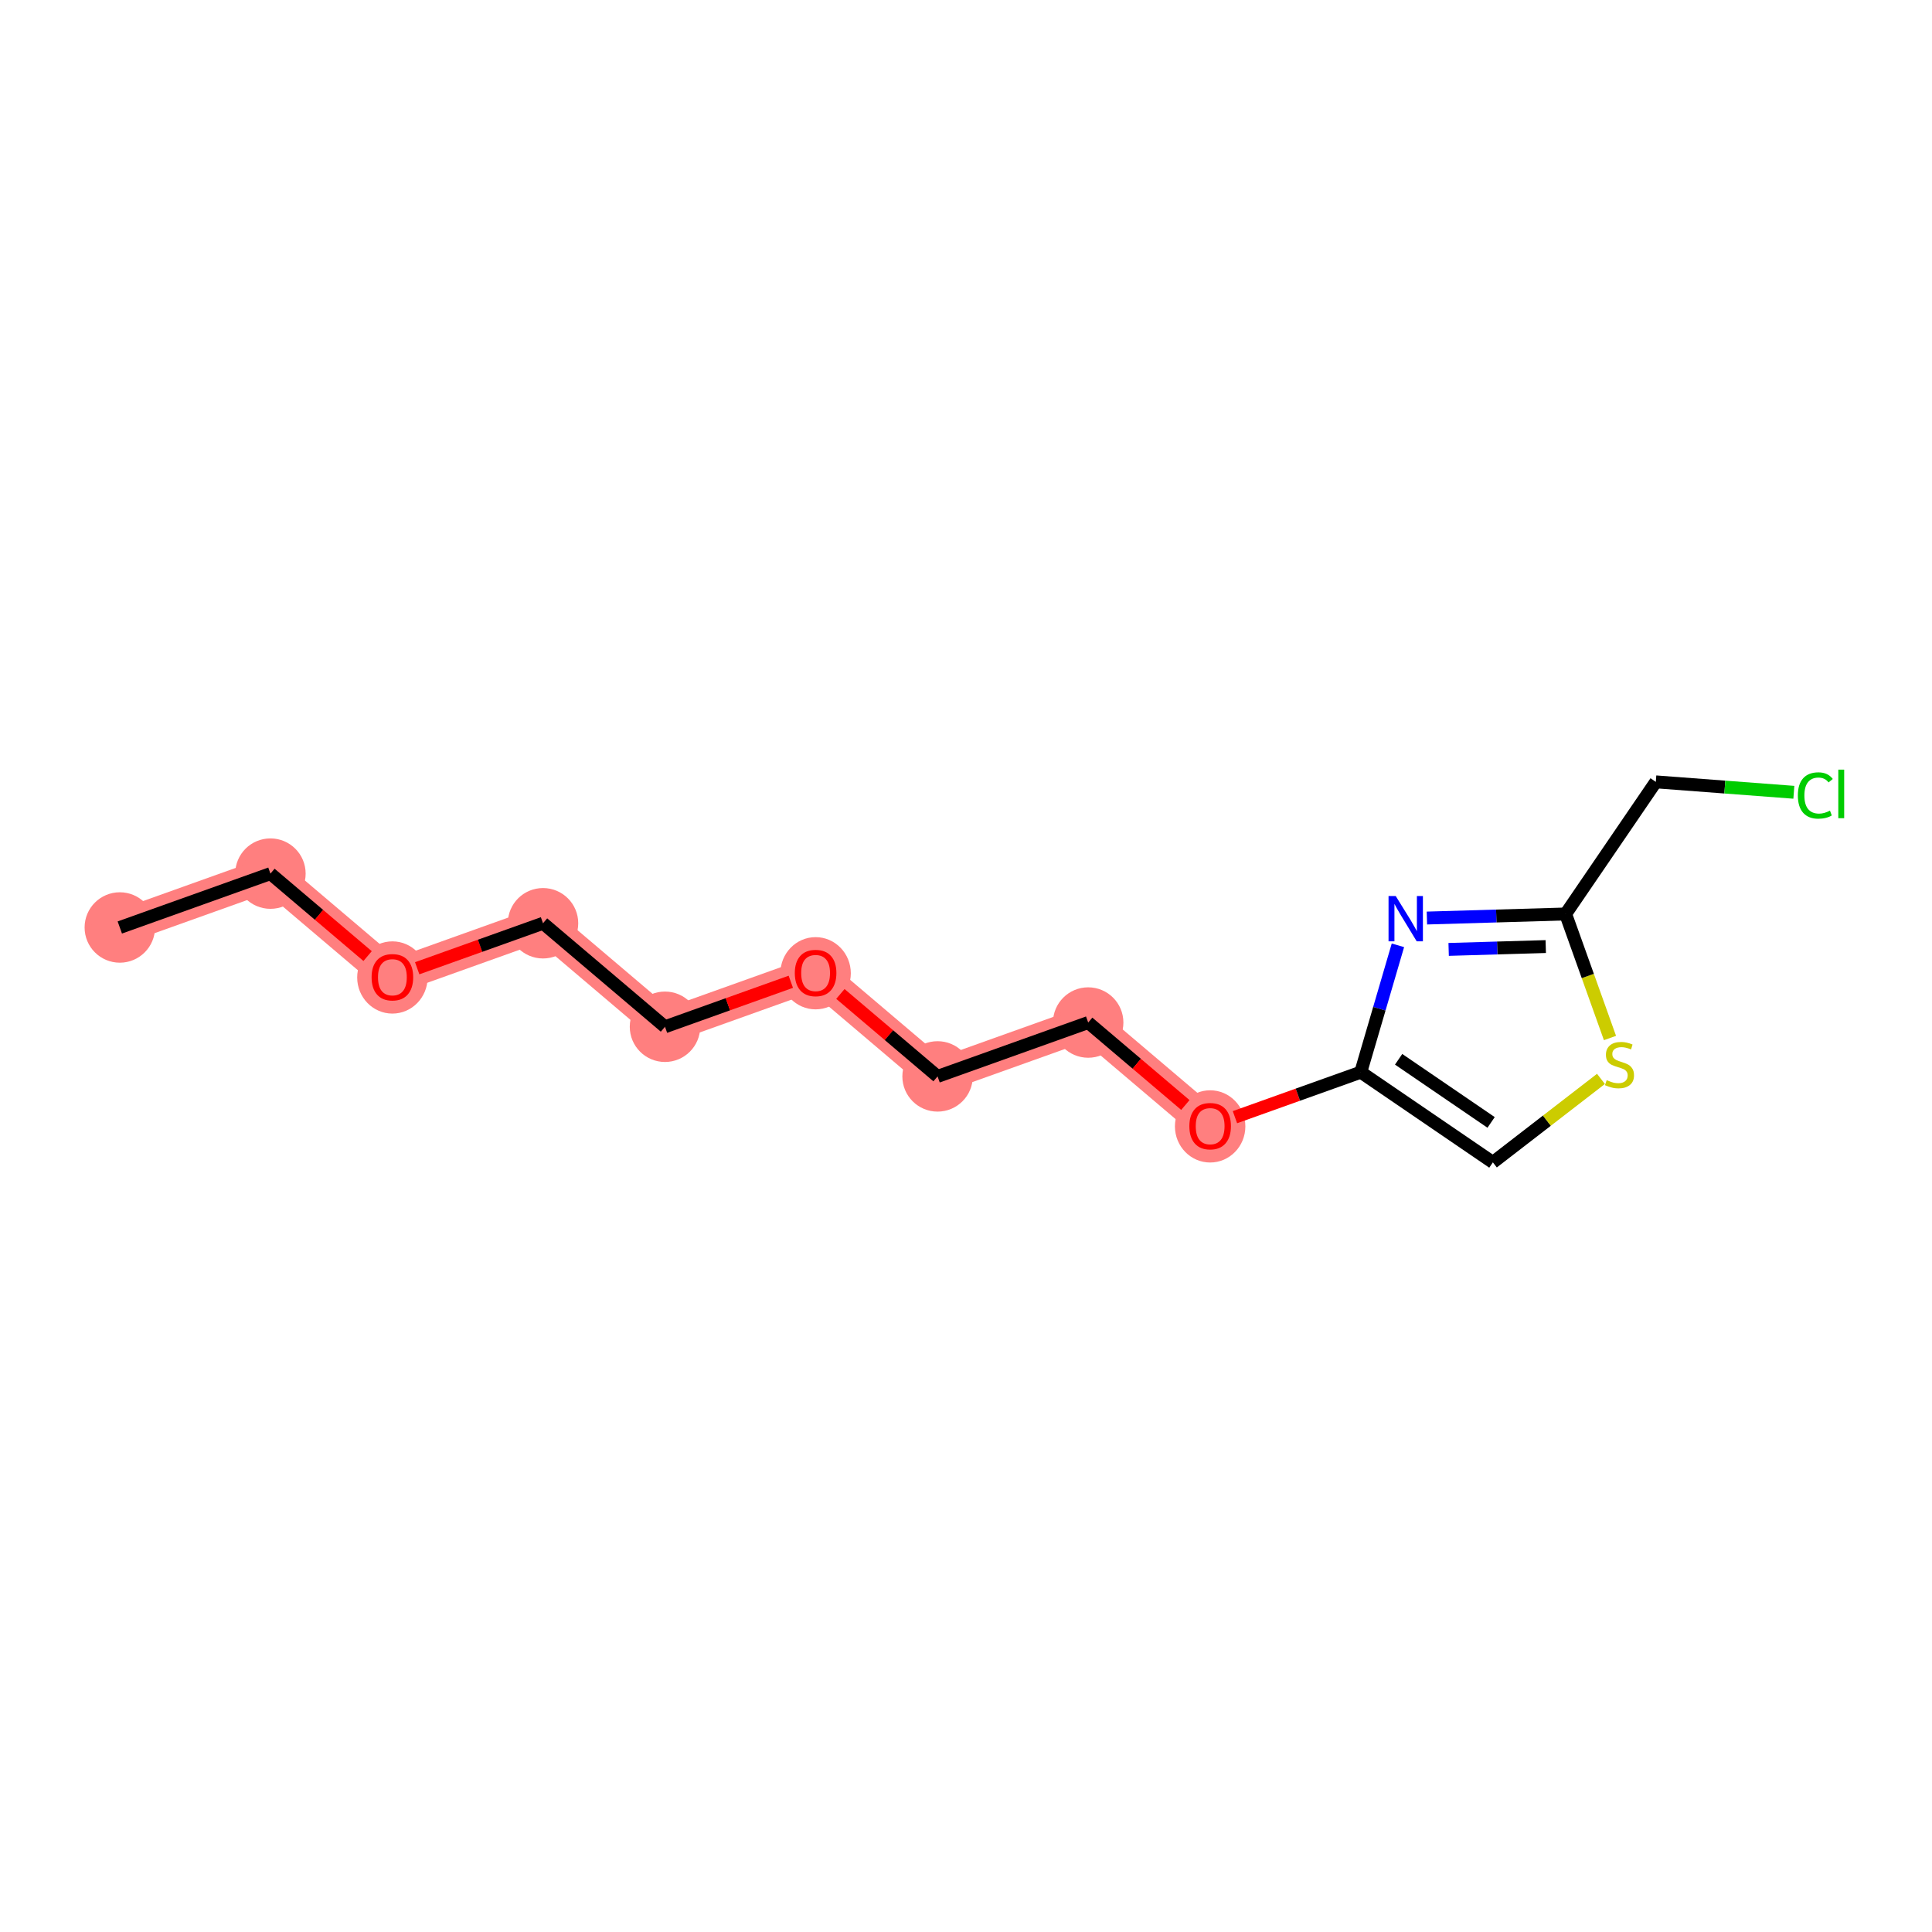 <?xml version='1.0' encoding='iso-8859-1'?>
<svg version='1.1' baseProfile='full'
              xmlns='http://www.w3.org/2000/svg'
                      xmlns:rdkit='http://www.rdkit.org/xml'
                      xmlns:xlink='http://www.w3.org/1999/xlink'
                  xml:space='preserve'
width='300px' height='300px' viewBox='0 0 300 300'>
<!-- END OF HEADER -->
<rect style='opacity:1.0;fill:#FFFFFF;stroke:none' width='300' height='300' x='0' y='0'> </rect>
<rect style='opacity:1.0;fill:#FFFFFF;stroke:none' width='300' height='300' x='0' y='0'> </rect>
<path d='M 18.604,144.019 L 41.993,135.655' style='fill:none;fill-rule:evenodd;stroke:#FF7F7F;stroke-width:5.3px;stroke-linecap:butt;stroke-linejoin:miter;stroke-opacity:1' />
<path d='M 41.993,135.655 L 60.931,151.728' style='fill:none;fill-rule:evenodd;stroke:#FF7F7F;stroke-width:5.3px;stroke-linecap:butt;stroke-linejoin:miter;stroke-opacity:1' />
<path d='M 60.931,151.728 L 84.32,143.363' style='fill:none;fill-rule:evenodd;stroke:#FF7F7F;stroke-width:5.3px;stroke-linecap:butt;stroke-linejoin:miter;stroke-opacity:1' />
<path d='M 84.32,143.363 L 103.258,159.436' style='fill:none;fill-rule:evenodd;stroke:#FF7F7F;stroke-width:5.3px;stroke-linecap:butt;stroke-linejoin:miter;stroke-opacity:1' />
<path d='M 103.258,159.436 L 126.646,151.071' style='fill:none;fill-rule:evenodd;stroke:#FF7F7F;stroke-width:5.3px;stroke-linecap:butt;stroke-linejoin:miter;stroke-opacity:1' />
<path d='M 126.646,151.071 L 145.585,167.144' style='fill:none;fill-rule:evenodd;stroke:#FF7F7F;stroke-width:5.3px;stroke-linecap:butt;stroke-linejoin:miter;stroke-opacity:1' />
<path d='M 145.585,167.144 L 168.973,158.779' style='fill:none;fill-rule:evenodd;stroke:#FF7F7F;stroke-width:5.3px;stroke-linecap:butt;stroke-linejoin:miter;stroke-opacity:1' />
<path d='M 168.973,158.779 L 187.911,174.852' style='fill:none;fill-rule:evenodd;stroke:#FF7F7F;stroke-width:5.3px;stroke-linecap:butt;stroke-linejoin:miter;stroke-opacity:1' />
<ellipse cx='18.604' cy='144.019' rx='4.968' ry='4.968'  style='fill:#FF7F7F;fill-rule:evenodd;stroke:#FF7F7F;stroke-width:1.0px;stroke-linecap:butt;stroke-linejoin:miter;stroke-opacity:1' />
<ellipse cx='41.993' cy='135.655' rx='4.968' ry='4.968'  style='fill:#FF7F7F;fill-rule:evenodd;stroke:#FF7F7F;stroke-width:1.0px;stroke-linecap:butt;stroke-linejoin:miter;stroke-opacity:1' />
<ellipse cx='60.931' cy='151.782' rx='4.968' ry='5.108'  style='fill:#FF7F7F;fill-rule:evenodd;stroke:#FF7F7F;stroke-width:1.0px;stroke-linecap:butt;stroke-linejoin:miter;stroke-opacity:1' />
<ellipse cx='84.32' cy='143.363' rx='4.968' ry='4.968'  style='fill:#FF7F7F;fill-rule:evenodd;stroke:#FF7F7F;stroke-width:1.0px;stroke-linecap:butt;stroke-linejoin:miter;stroke-opacity:1' />
<ellipse cx='103.258' cy='159.436' rx='4.968' ry='4.968'  style='fill:#FF7F7F;fill-rule:evenodd;stroke:#FF7F7F;stroke-width:1.0px;stroke-linecap:butt;stroke-linejoin:miter;stroke-opacity:1' />
<ellipse cx='126.646' cy='151.126' rx='4.968' ry='5.108'  style='fill:#FF7F7F;fill-rule:evenodd;stroke:#FF7F7F;stroke-width:1.0px;stroke-linecap:butt;stroke-linejoin:miter;stroke-opacity:1' />
<ellipse cx='145.585' cy='167.144' rx='4.968' ry='4.968'  style='fill:#FF7F7F;fill-rule:evenodd;stroke:#FF7F7F;stroke-width:1.0px;stroke-linecap:butt;stroke-linejoin:miter;stroke-opacity:1' />
<ellipse cx='168.973' cy='158.779' rx='4.968' ry='4.968'  style='fill:#FF7F7F;fill-rule:evenodd;stroke:#FF7F7F;stroke-width:1.0px;stroke-linecap:butt;stroke-linejoin:miter;stroke-opacity:1' />
<ellipse cx='187.911' cy='174.907' rx='4.968' ry='5.108'  style='fill:#FF7F7F;fill-rule:evenodd;stroke:#FF7F7F;stroke-width:1.0px;stroke-linecap:butt;stroke-linejoin:miter;stroke-opacity:1' />
<path class='bond-0 atom-0 atom-1' d='M 18.604,144.019 L 41.993,135.655' style='fill:none;fill-rule:evenodd;stroke:#000000;stroke-width:2.0px;stroke-linecap:butt;stroke-linejoin:miter;stroke-opacity:1' />
<path class='bond-1 atom-1 atom-2' d='M 41.993,135.655 L 49.537,142.057' style='fill:none;fill-rule:evenodd;stroke:#000000;stroke-width:2.0px;stroke-linecap:butt;stroke-linejoin:miter;stroke-opacity:1' />
<path class='bond-1 atom-1 atom-2' d='M 49.537,142.057 L 57.081,148.46' style='fill:none;fill-rule:evenodd;stroke:#FF0000;stroke-width:2.0px;stroke-linecap:butt;stroke-linejoin:miter;stroke-opacity:1' />
<path class='bond-2 atom-2 atom-3' d='M 64.781,150.351 L 74.55,146.857' style='fill:none;fill-rule:evenodd;stroke:#FF0000;stroke-width:2.0px;stroke-linecap:butt;stroke-linejoin:miter;stroke-opacity:1' />
<path class='bond-2 atom-2 atom-3' d='M 74.55,146.857 L 84.32,143.363' style='fill:none;fill-rule:evenodd;stroke:#000000;stroke-width:2.0px;stroke-linecap:butt;stroke-linejoin:miter;stroke-opacity:1' />
<path class='bond-3 atom-3 atom-4' d='M 84.32,143.363 L 103.258,159.436' style='fill:none;fill-rule:evenodd;stroke:#000000;stroke-width:2.0px;stroke-linecap:butt;stroke-linejoin:miter;stroke-opacity:1' />
<path class='bond-4 atom-4 atom-5' d='M 103.258,159.436 L 113.027,155.942' style='fill:none;fill-rule:evenodd;stroke:#000000;stroke-width:2.0px;stroke-linecap:butt;stroke-linejoin:miter;stroke-opacity:1' />
<path class='bond-4 atom-4 atom-5' d='M 113.027,155.942 L 122.796,152.448' style='fill:none;fill-rule:evenodd;stroke:#FF0000;stroke-width:2.0px;stroke-linecap:butt;stroke-linejoin:miter;stroke-opacity:1' />
<path class='bond-5 atom-5 atom-6' d='M 130.496,154.339 L 138.04,160.741' style='fill:none;fill-rule:evenodd;stroke:#FF0000;stroke-width:2.0px;stroke-linecap:butt;stroke-linejoin:miter;stroke-opacity:1' />
<path class='bond-5 atom-5 atom-6' d='M 138.04,160.741 L 145.585,167.144' style='fill:none;fill-rule:evenodd;stroke:#000000;stroke-width:2.0px;stroke-linecap:butt;stroke-linejoin:miter;stroke-opacity:1' />
<path class='bond-6 atom-6 atom-7' d='M 145.585,167.144 L 168.973,158.779' style='fill:none;fill-rule:evenodd;stroke:#000000;stroke-width:2.0px;stroke-linecap:butt;stroke-linejoin:miter;stroke-opacity:1' />
<path class='bond-7 atom-7 atom-8' d='M 168.973,158.779 L 176.517,165.182' style='fill:none;fill-rule:evenodd;stroke:#000000;stroke-width:2.0px;stroke-linecap:butt;stroke-linejoin:miter;stroke-opacity:1' />
<path class='bond-7 atom-7 atom-8' d='M 176.517,165.182 L 184.061,171.584' style='fill:none;fill-rule:evenodd;stroke:#FF0000;stroke-width:2.0px;stroke-linecap:butt;stroke-linejoin:miter;stroke-opacity:1' />
<path class='bond-8 atom-8 atom-9' d='M 191.761,173.475 L 201.531,169.981' style='fill:none;fill-rule:evenodd;stroke:#FF0000;stroke-width:2.0px;stroke-linecap:butt;stroke-linejoin:miter;stroke-opacity:1' />
<path class='bond-8 atom-8 atom-9' d='M 201.531,169.981 L 211.3,166.487' style='fill:none;fill-rule:evenodd;stroke:#000000;stroke-width:2.0px;stroke-linecap:butt;stroke-linejoin:miter;stroke-opacity:1' />
<path class='bond-9 atom-9 atom-10' d='M 211.3,166.487 L 231.814,180.492' style='fill:none;fill-rule:evenodd;stroke:#000000;stroke-width:2.0px;stroke-linecap:butt;stroke-linejoin:miter;stroke-opacity:1' />
<path class='bond-9 atom-9 atom-10' d='M 217.178,164.485 L 231.538,174.289' style='fill:none;fill-rule:evenodd;stroke:#000000;stroke-width:2.0px;stroke-linecap:butt;stroke-linejoin:miter;stroke-opacity:1' />
<path class='bond-15 atom-15 atom-9' d='M 217.068,146.787 L 214.184,156.637' style='fill:none;fill-rule:evenodd;stroke:#0000FF;stroke-width:2.0px;stroke-linecap:butt;stroke-linejoin:miter;stroke-opacity:1' />
<path class='bond-15 atom-15 atom-9' d='M 214.184,156.637 L 211.3,166.487' style='fill:none;fill-rule:evenodd;stroke:#000000;stroke-width:2.0px;stroke-linecap:butt;stroke-linejoin:miter;stroke-opacity:1' />
<path class='bond-10 atom-10 atom-11' d='M 231.814,180.492 L 240.206,174.012' style='fill:none;fill-rule:evenodd;stroke:#000000;stroke-width:2.0px;stroke-linecap:butt;stroke-linejoin:miter;stroke-opacity:1' />
<path class='bond-10 atom-10 atom-11' d='M 240.206,174.012 L 248.597,167.531' style='fill:none;fill-rule:evenodd;stroke:#CCCC00;stroke-width:2.0px;stroke-linecap:butt;stroke-linejoin:miter;stroke-opacity:1' />
<path class='bond-11 atom-11 atom-12' d='M 249.997,161.181 L 246.553,151.551' style='fill:none;fill-rule:evenodd;stroke:#CCCC00;stroke-width:2.0px;stroke-linecap:butt;stroke-linejoin:miter;stroke-opacity:1' />
<path class='bond-11 atom-11 atom-12' d='M 246.553,151.551 L 243.109,141.921' style='fill:none;fill-rule:evenodd;stroke:#000000;stroke-width:2.0px;stroke-linecap:butt;stroke-linejoin:miter;stroke-opacity:1' />
<path class='bond-12 atom-12 atom-13' d='M 243.109,141.921 L 257.114,121.407' style='fill:none;fill-rule:evenodd;stroke:#000000;stroke-width:2.0px;stroke-linecap:butt;stroke-linejoin:miter;stroke-opacity:1' />
<path class='bond-14 atom-12 atom-15' d='M 243.109,141.921 L 232.339,142.237' style='fill:none;fill-rule:evenodd;stroke:#000000;stroke-width:2.0px;stroke-linecap:butt;stroke-linejoin:miter;stroke-opacity:1' />
<path class='bond-14 atom-12 atom-15' d='M 232.339,142.237 L 221.569,142.553' style='fill:none;fill-rule:evenodd;stroke:#0000FF;stroke-width:2.0px;stroke-linecap:butt;stroke-linejoin:miter;stroke-opacity:1' />
<path class='bond-14 atom-12 atom-15' d='M 240.023,146.982 L 232.484,147.203' style='fill:none;fill-rule:evenodd;stroke:#000000;stroke-width:2.0px;stroke-linecap:butt;stroke-linejoin:miter;stroke-opacity:1' />
<path class='bond-14 atom-12 atom-15' d='M 232.484,147.203 L 224.945,147.424' style='fill:none;fill-rule:evenodd;stroke:#0000FF;stroke-width:2.0px;stroke-linecap:butt;stroke-linejoin:miter;stroke-opacity:1' />
<path class='bond-13 atom-13 atom-14' d='M 257.114,121.407 L 267.832,122.216' style='fill:none;fill-rule:evenodd;stroke:#000000;stroke-width:2.0px;stroke-linecap:butt;stroke-linejoin:miter;stroke-opacity:1' />
<path class='bond-13 atom-13 atom-14' d='M 267.832,122.216 L 278.549,123.026' style='fill:none;fill-rule:evenodd;stroke:#00CC00;stroke-width:2.0px;stroke-linecap:butt;stroke-linejoin:miter;stroke-opacity:1' />
<path  class='atom-2' d='M 57.702 151.747
Q 57.702 150.058, 58.536 149.114
Q 59.371 148.171, 60.931 148.171
Q 62.491 148.171, 63.325 149.114
Q 64.16 150.058, 64.16 151.747
Q 64.16 153.456, 63.316 154.43
Q 62.471 155.394, 60.931 155.394
Q 59.381 155.394, 58.536 154.43
Q 57.702 153.466, 57.702 151.747
M 60.931 154.599
Q 62.004 154.599, 62.58 153.884
Q 63.166 153.158, 63.166 151.747
Q 63.166 150.366, 62.58 149.671
Q 62.004 148.965, 60.931 148.965
Q 59.858 148.965, 59.272 149.661
Q 58.696 150.356, 58.696 151.747
Q 58.696 153.168, 59.272 153.884
Q 59.858 154.599, 60.931 154.599
' fill='#FF0000'/>
<path  class='atom-5' d='M 123.417 151.091
Q 123.417 149.402, 124.252 148.458
Q 125.086 147.514, 126.646 147.514
Q 128.206 147.514, 129.041 148.458
Q 129.875 149.402, 129.875 151.091
Q 129.875 152.8, 129.031 153.774
Q 128.186 154.737, 126.646 154.737
Q 125.096 154.737, 124.252 153.774
Q 123.417 152.81, 123.417 151.091
M 126.646 153.943
Q 127.719 153.943, 128.296 153.227
Q 128.882 152.502, 128.882 151.091
Q 128.882 149.71, 128.296 149.014
Q 127.719 148.309, 126.646 148.309
Q 125.573 148.309, 124.987 149.004
Q 124.411 149.7, 124.411 151.091
Q 124.411 152.512, 124.987 153.227
Q 125.573 153.943, 126.646 153.943
' fill='#FF0000'/>
<path  class='atom-8' d='M 184.682 174.872
Q 184.682 173.183, 185.517 172.239
Q 186.351 171.295, 187.911 171.295
Q 189.471 171.295, 190.306 172.239
Q 191.14 173.183, 191.14 174.872
Q 191.14 176.581, 190.296 177.554
Q 189.451 178.518, 187.911 178.518
Q 186.361 178.518, 185.517 177.554
Q 184.682 176.591, 184.682 174.872
M 187.911 177.723
Q 188.984 177.723, 189.561 177.008
Q 190.147 176.283, 190.147 174.872
Q 190.147 173.491, 189.561 172.795
Q 188.984 172.09, 187.911 172.09
Q 186.838 172.09, 186.252 172.785
Q 185.676 173.481, 185.676 174.872
Q 185.676 176.293, 186.252 177.008
Q 186.838 177.723, 187.911 177.723
' fill='#FF0000'/>
<path  class='atom-11' d='M 249.486 167.724
Q 249.566 167.754, 249.894 167.893
Q 250.222 168.032, 250.579 168.122
Q 250.947 168.201, 251.305 168.201
Q 251.97 168.201, 252.358 167.883
Q 252.745 167.555, 252.745 166.989
Q 252.745 166.601, 252.547 166.363
Q 252.358 166.124, 252.06 165.995
Q 251.762 165.866, 251.265 165.717
Q 250.639 165.528, 250.261 165.349
Q 249.894 165.171, 249.625 164.793
Q 249.367 164.416, 249.367 163.78
Q 249.367 162.895, 249.963 162.349
Q 250.569 161.802, 251.762 161.802
Q 252.576 161.802, 253.5 162.19
L 253.272 162.955
Q 252.427 162.607, 251.791 162.607
Q 251.106 162.607, 250.728 162.895
Q 250.351 163.174, 250.361 163.66
Q 250.361 164.038, 250.549 164.267
Q 250.748 164.495, 251.026 164.624
Q 251.314 164.753, 251.791 164.902
Q 252.427 165.101, 252.805 165.3
Q 253.182 165.499, 253.451 165.906
Q 253.729 166.303, 253.729 166.989
Q 253.729 167.963, 253.073 168.489
Q 252.427 169.006, 251.344 169.006
Q 250.718 169.006, 250.241 168.867
Q 249.774 168.738, 249.218 168.509
L 249.486 167.724
' fill='#CCCC00'/>
<path  class='atom-14' d='M 279.17 123.522
Q 279.17 121.773, 279.985 120.859
Q 280.81 119.935, 282.369 119.935
Q 283.82 119.935, 284.595 120.958
L 283.939 121.495
Q 283.373 120.75, 282.369 120.75
Q 281.306 120.75, 280.74 121.465
Q 280.184 122.17, 280.184 123.522
Q 280.184 124.913, 280.76 125.628
Q 281.346 126.343, 282.479 126.343
Q 283.254 126.343, 284.158 125.876
L 284.436 126.622
Q 284.068 126.86, 283.512 126.999
Q 282.956 127.138, 282.34 127.138
Q 280.81 127.138, 279.985 126.204
Q 279.17 125.27, 279.17 123.522
' fill='#00CC00'/>
<path  class='atom-14' d='M 285.45 119.508
L 286.364 119.508
L 286.364 127.049
L 285.45 127.049
L 285.45 119.508
' fill='#00CC00'/>
<path  class='atom-15' d='M 216.725 139.132
L 219.03 142.858
Q 219.259 143.225, 219.626 143.891
Q 219.994 144.557, 220.014 144.596
L 220.014 139.132
L 220.948 139.132
L 220.948 146.166
L 219.984 146.166
L 217.51 142.093
Q 217.222 141.616, 216.914 141.069
Q 216.616 140.523, 216.527 140.354
L 216.527 146.166
L 215.612 146.166
L 215.612 139.132
L 216.725 139.132
' fill='#0000FF'/>
</svg>

